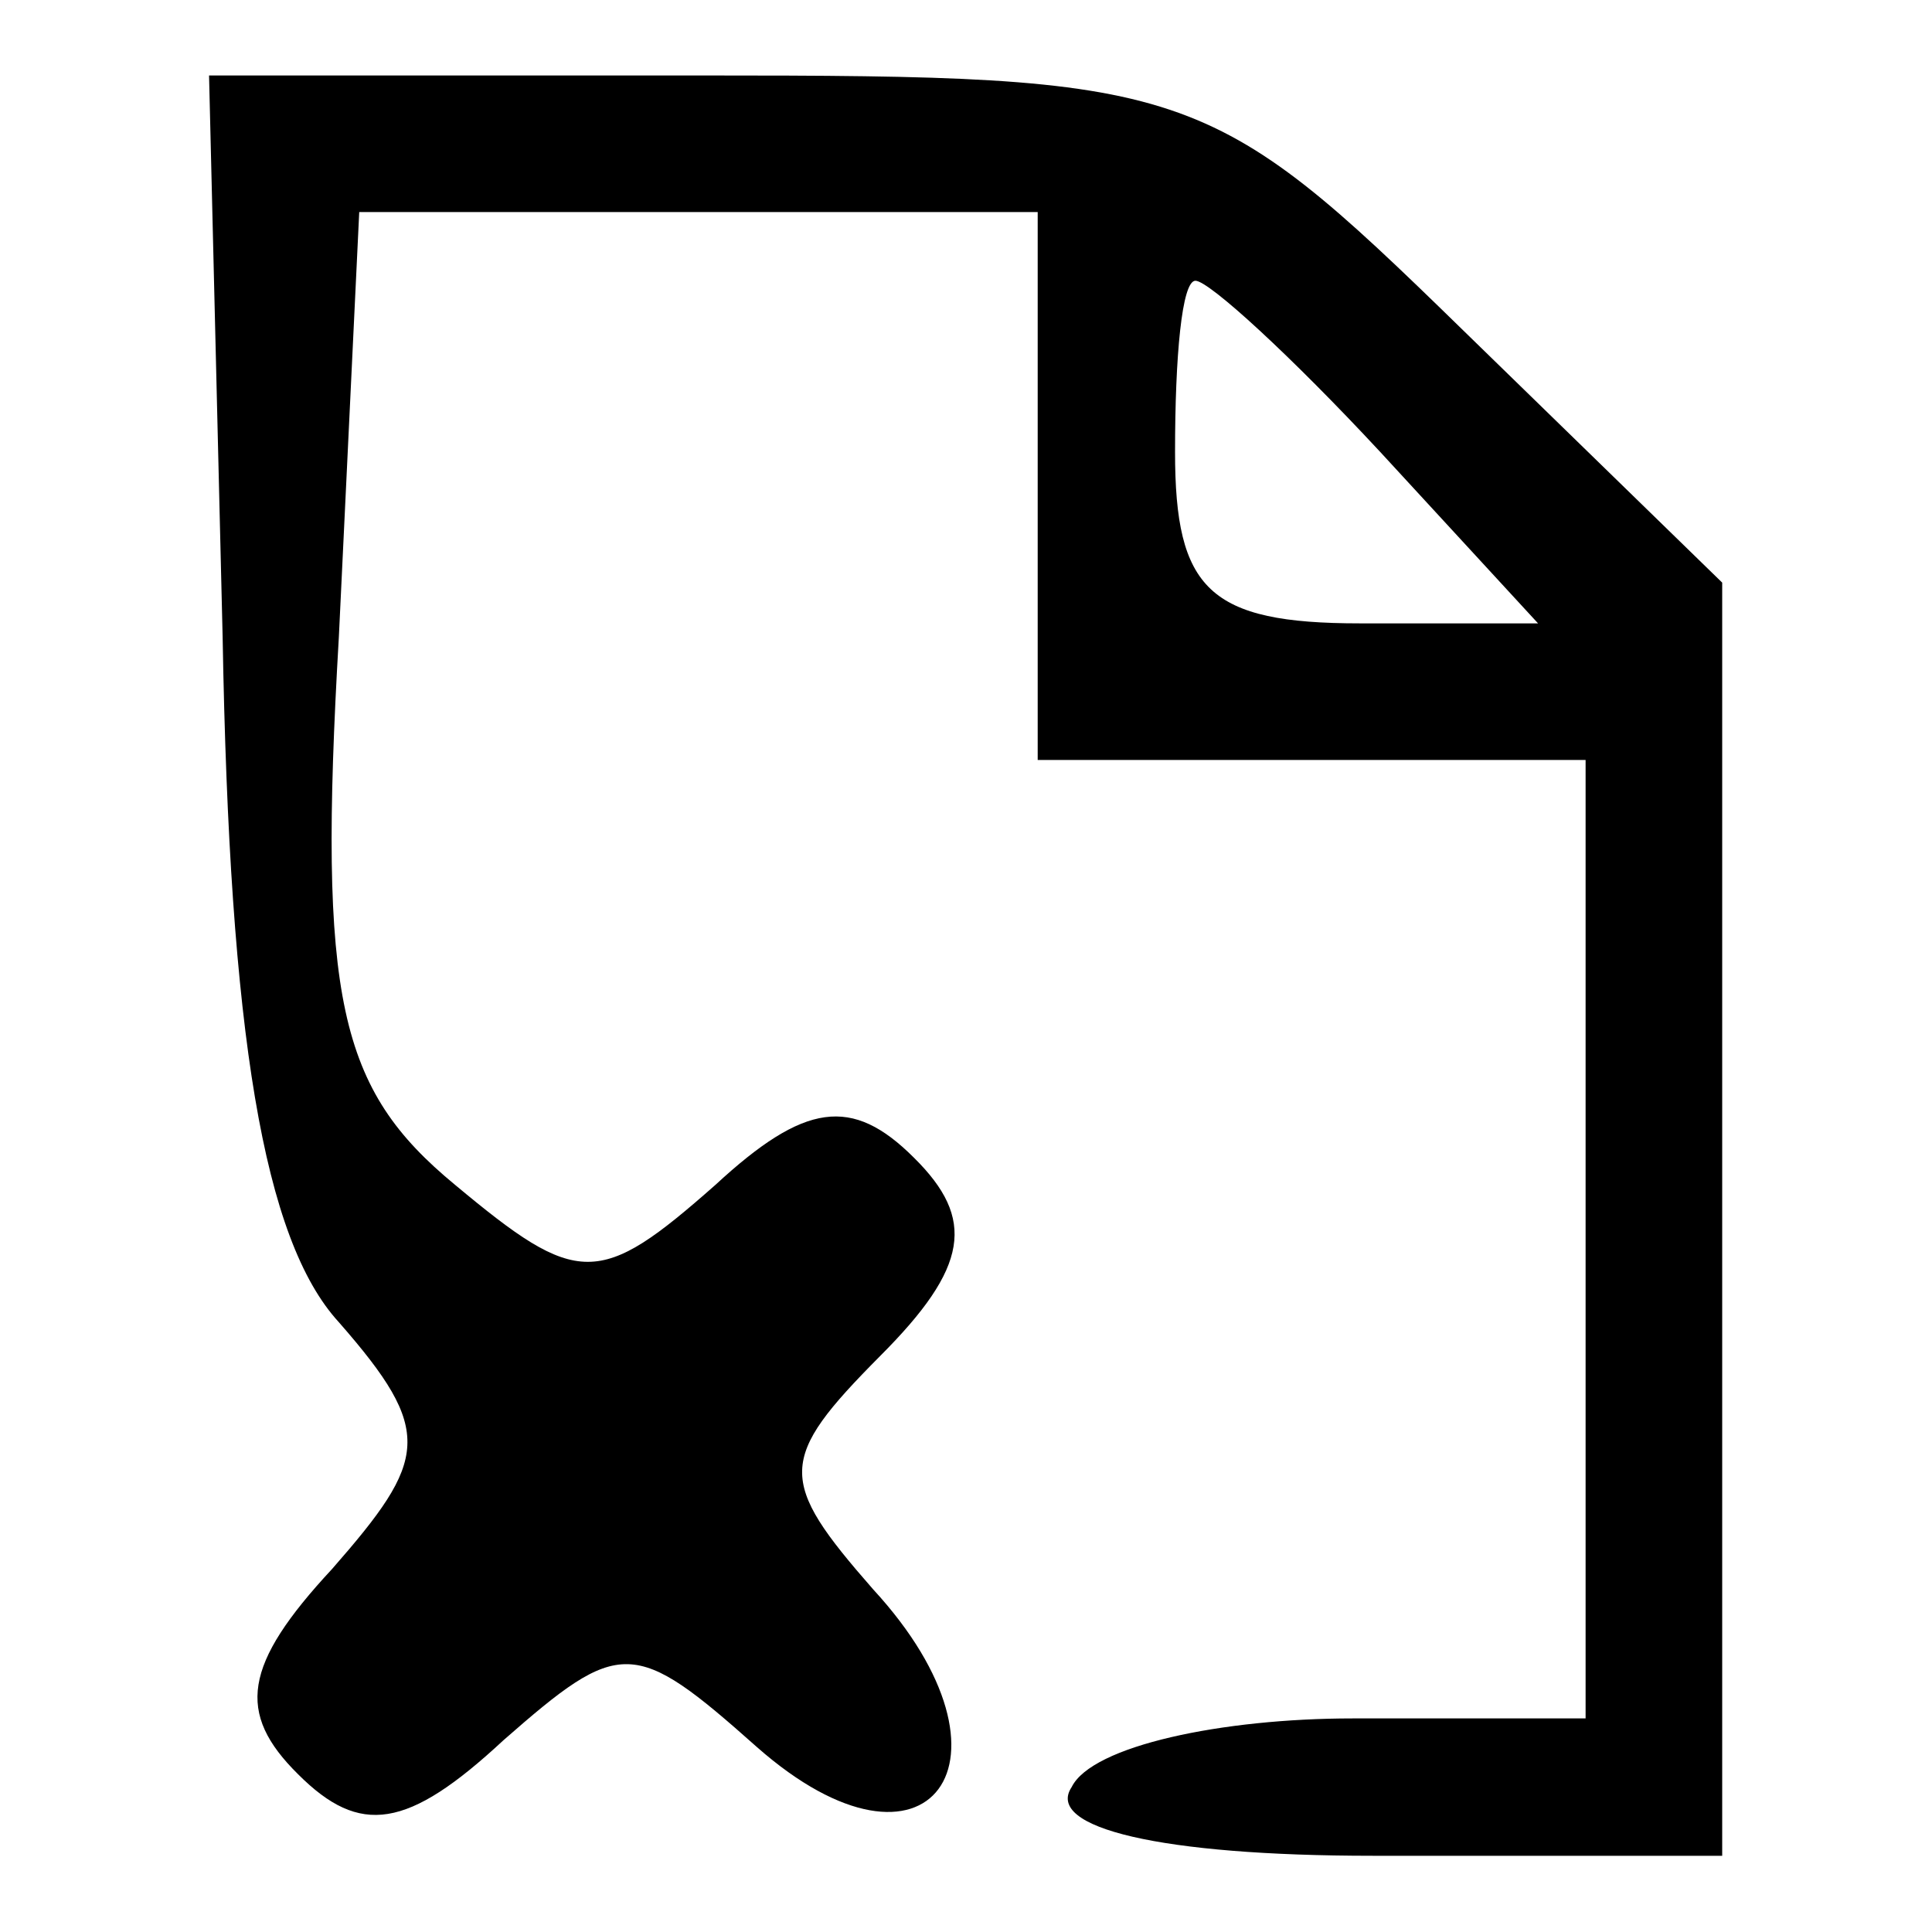<?xml version="1.0" encoding="utf-8"?>
<!-- Svg Vector Icons : http://www.onlinewebfonts.com/icon -->
<!DOCTYPE svg PUBLIC "-//W3C//DTD SVG 1.1//EN" "http://www.w3.org/Graphics/SVG/1.1/DTD/svg11.dtd">
<svg version="1.1" xmlns="http://www.w3.org/2000/svg" xmlns:xlink="http://www.w3.org/1999/xlink" x="0px" y="0px" viewBox="0 0 256 256" enable-background="new 0 0 256 256" xml:space="preserve">
<g><g><g><path fill="#000000" d="M29.5,84.4c0.9,52.6,5.4,79.9,15.4,90.8c12.7,14.5,11.8,18.2-0.9,32.7c-11.8,12.7-12.7,19.1-4.5,27.2c8.2,8.2,14.5,7.3,27.2-4.5C82.2,217,84,217,100.3,231.5c22.7,20,36.3,1.8,15.4-20.9c-12.7-14.5-12.7-17.2,0.9-30.9c11.8-11.8,12.7-18.2,4.5-26.3c-8.2-8.2-14.5-7.3-26.3,3.6c-15.4,13.6-18.2,13.6-34.5,0c-15.4-12.7-18.2-24.5-15.4-72.6l2.7-56.3h44.5h45.4v36.3v36.3h36.3h36.3v63.5v63.5h-30.9c-17.2,0-34.5,3.6-37.2,9.1c-3.6,5.4,11.8,9.1,39.9,9.1h46.3v-84.4V77.2l-34.5-33.6C160.2,10.9,157.5,10,93.1,10H27.7L29.5,84.4z M182.9,59.9l20.9,22.7h-23.6c-20,0-24.5-4.5-24.5-22.7c0-12.7,0.9-22.7,2.7-22.7C160.2,37.2,171.1,47.2,182.9,59.9z"/></g></g></g>
</svg>